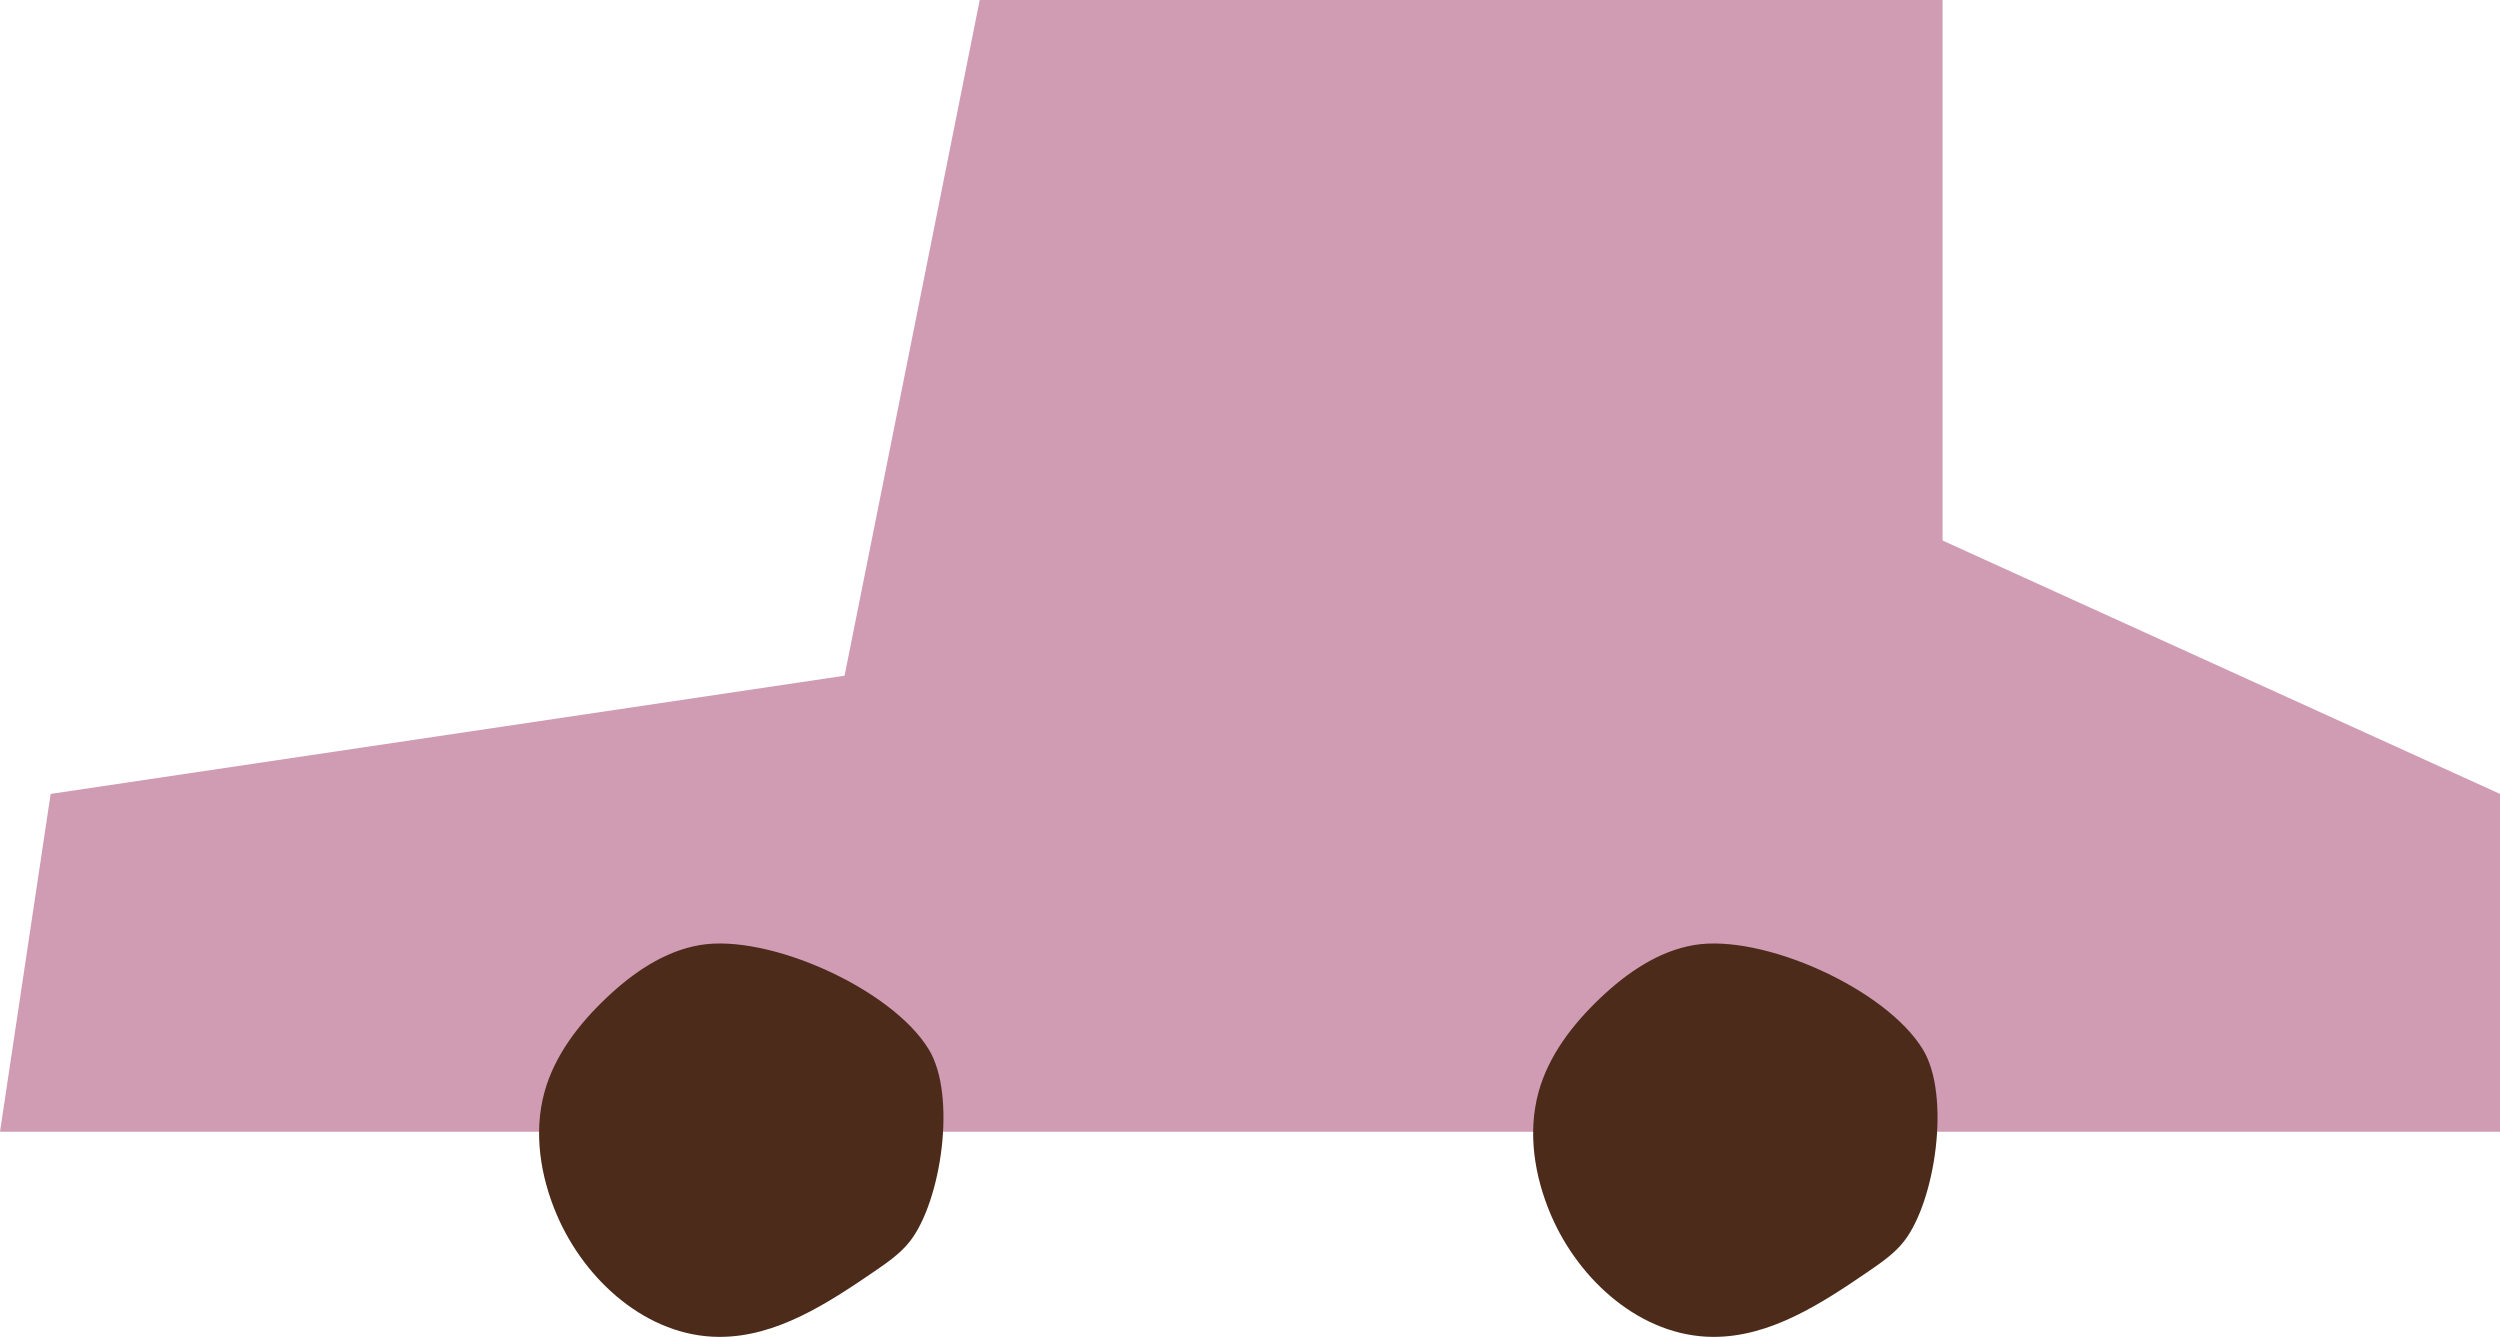 <?xml version="1.0" encoding="UTF-8"?><svg id="Capa_2" xmlns="http://www.w3.org/2000/svg" viewBox="0 0 427.41 228.56"><defs><style>.cls-1{fill:#4d2b1b;}.cls-1,.cls-2{stroke-width:0px;}.cls-2{fill:#cf9cb3;}</style></defs><g id="Logo"><polygon class="cls-2" points="144.39 115.52 167.5 0 332.11 0 332.11 92.41 427.41 135.73 427.41 193.49 0 193.49 8.66 135.73 144.39 115.52"/><path class="cls-1" d="m119.67,161.57c-6.14,1.04-11.51,4.77-16.02,9.05-4.72,4.48-8.85,9.84-10.57,16.11-1.89,6.89-.7,14.36,2.1,20.93,4.81,11.29,15.5,20.86,27.77,20.9,9.77.03,18.5-5.7,26.57-11.22,2.19-1.5,4.41-3.03,6.04-5.11,5.39-6.91,8.02-24.92,3.24-32.8-6.3-10.38-27.4-19.85-39.13-17.86Z"/><path class="cls-1" d="m289.62,161.57c-6.14,1.04-11.51,4.77-16.02,9.05-4.72,4.48-8.85,9.84-10.57,16.11-1.89,6.89-.7,14.36,2.1,20.93,4.81,11.29,15.5,20.86,27.77,20.9,9.77.03,18.5-5.7,26.57-11.22,2.19-1.5,4.41-3.03,6.04-5.11,5.39-6.91,8.02-24.92,3.24-32.8-6.3-10.38-27.4-19.85-39.13-17.86Z"/></g></svg>